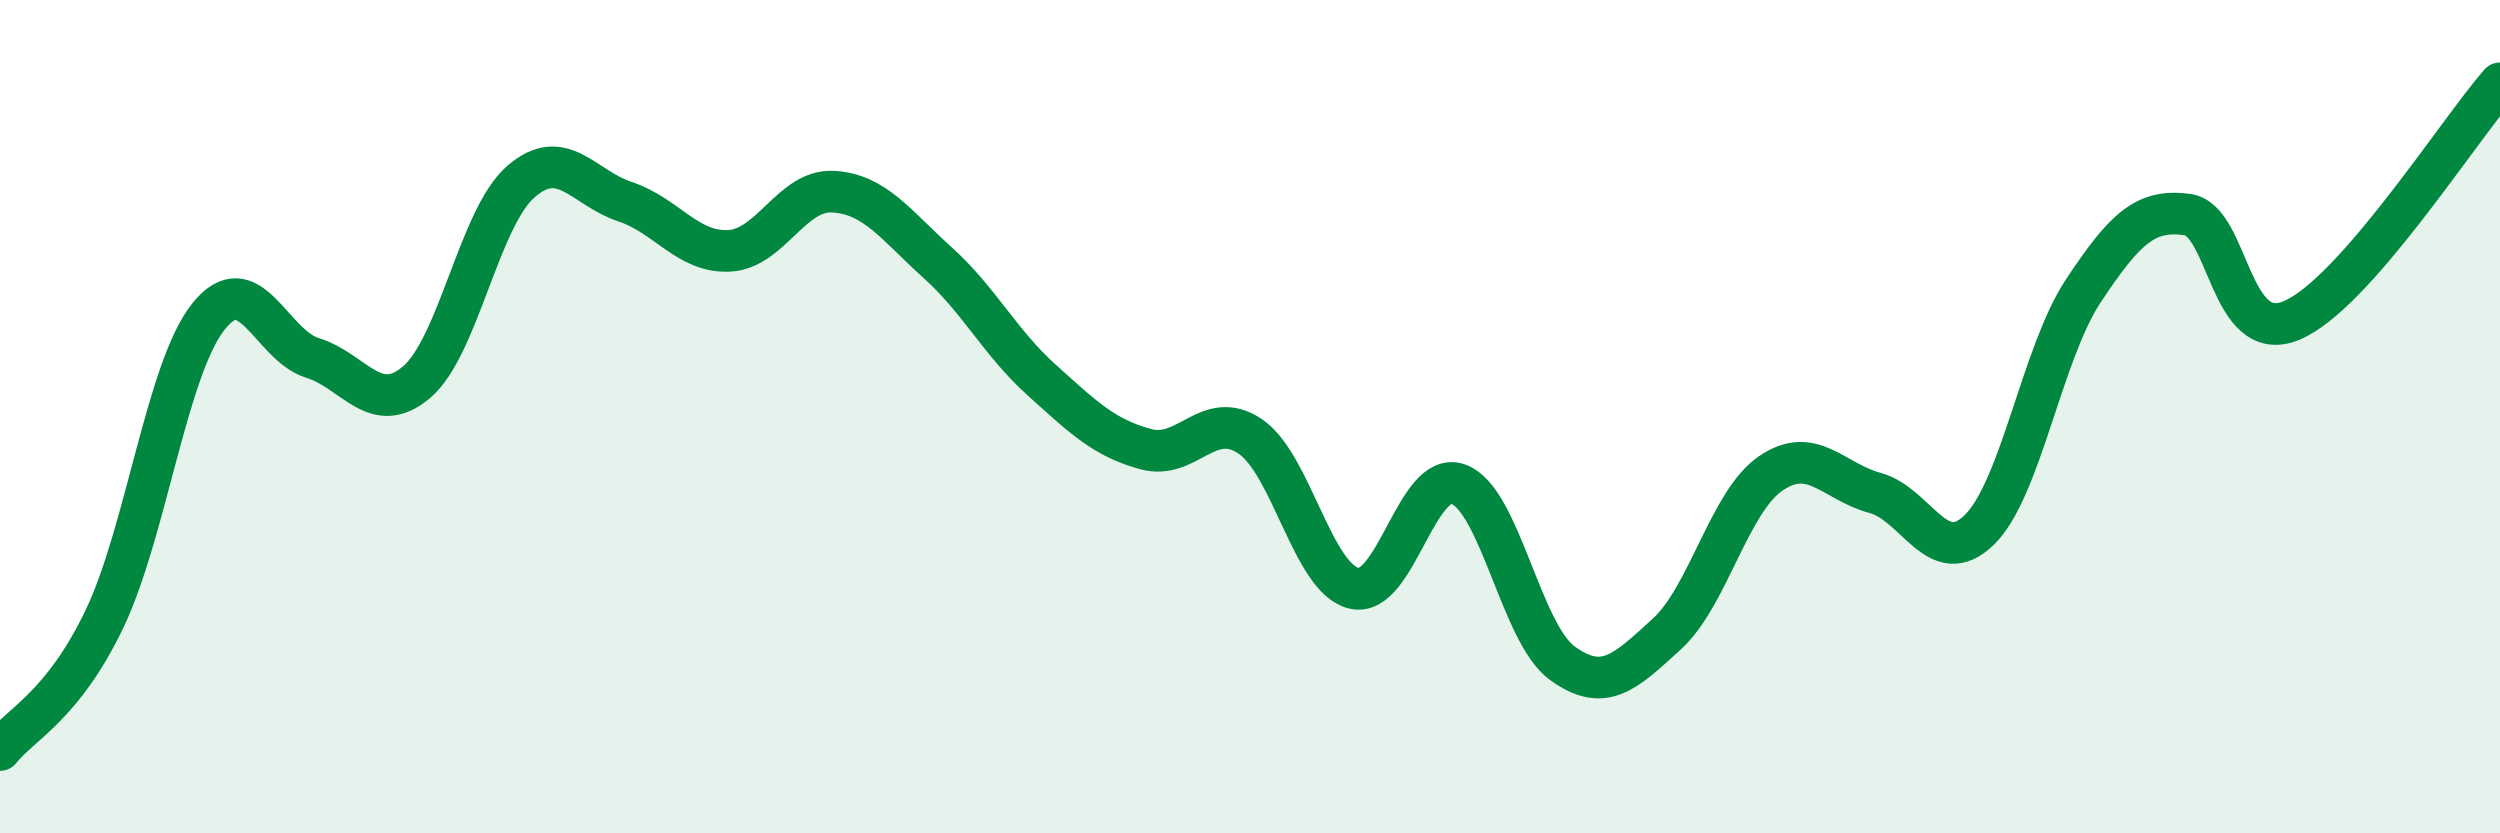
    <svg width="60" height="20" viewBox="0 0 60 20" xmlns="http://www.w3.org/2000/svg">
      <path
        d="M 0,18 C 0.5,17.37 1.5,16.95 2.5,14.87 C 3.5,12.79 4,8.86 5,7.6 C 6,6.34 6.5,8.28 7.5,8.59 C 8.5,8.9 9,10.02 10,9.17 C 11,8.32 11.5,5.23 12.5,4.36 C 13.5,3.49 14,4.51 15,4.84 C 16,5.17 16.5,6.07 17.5,6.02 C 18.5,5.97 19,4.54 20,4.6 C 21,4.66 21.5,5.4 22.5,6.3 C 23.5,7.2 24,8.22 25,9.12 C 26,10.02 26.5,10.51 27.5,10.78 C 28.5,11.05 29,9.8 30,10.47 C 31,11.14 31.5,13.89 32.5,14.12 C 33.5,14.35 34,11.26 35,11.62 C 36,11.98 36.5,15.2 37.5,15.92 C 38.5,16.64 39,16.13 40,15.22 C 41,14.31 41.5,12.04 42.5,11.36 C 43.5,10.68 44,11.56 45,11.83 C 46,12.1 46.5,13.69 47.5,12.72 C 48.5,11.75 49,8.49 50,6.98 C 51,5.47 51.5,5.01 52.5,5.15 C 53.5,5.29 53.5,8.32 55,7.69 C 56.5,7.06 59,3.14 60,2L60 20L0 20Z"
        fill="#008740"
        opacity="0.1"
        stroke-linecap="round"
        stroke-linejoin="round"
      />
      <path
        d="M 0,18 C 0.5,17.37 1.5,16.95 2.5,14.87 C 3.5,12.79 4,8.86 5,7.6 C 6,6.34 6.5,8.28 7.5,8.59 C 8.5,8.9 9,10.02 10,9.17 C 11,8.32 11.5,5.23 12.5,4.36 C 13.5,3.49 14,4.51 15,4.84 C 16,5.17 16.5,6.07 17.5,6.02 C 18.5,5.97 19,4.54 20,4.6 C 21,4.66 21.5,5.4 22.5,6.3 C 23.5,7.2 24,8.22 25,9.12 C 26,10.02 26.5,10.51 27.5,10.78 C 28.5,11.05 29,9.8 30,10.47 C 31,11.14 31.5,13.89 32.5,14.12 C 33.5,14.35 34,11.26 35,11.62 C 36,11.98 36.5,15.2 37.5,15.92 C 38.5,16.64 39,16.13 40,15.22 C 41,14.31 41.5,12.04 42.5,11.36 C 43.5,10.68 44,11.56 45,11.83 C 46,12.1 46.5,13.69 47.5,12.72 C 48.5,11.75 49,8.49 50,6.98 C 51,5.47 51.5,5.01 52.5,5.15 C 53.5,5.29 53.5,8.32 55,7.69 C 56.5,7.06 59,3.14 60,2"
        stroke="#008740"
        stroke-width="1"
        fill="none"
        stroke-linecap="round"
        stroke-linejoin="round"
      />
    </svg>
  